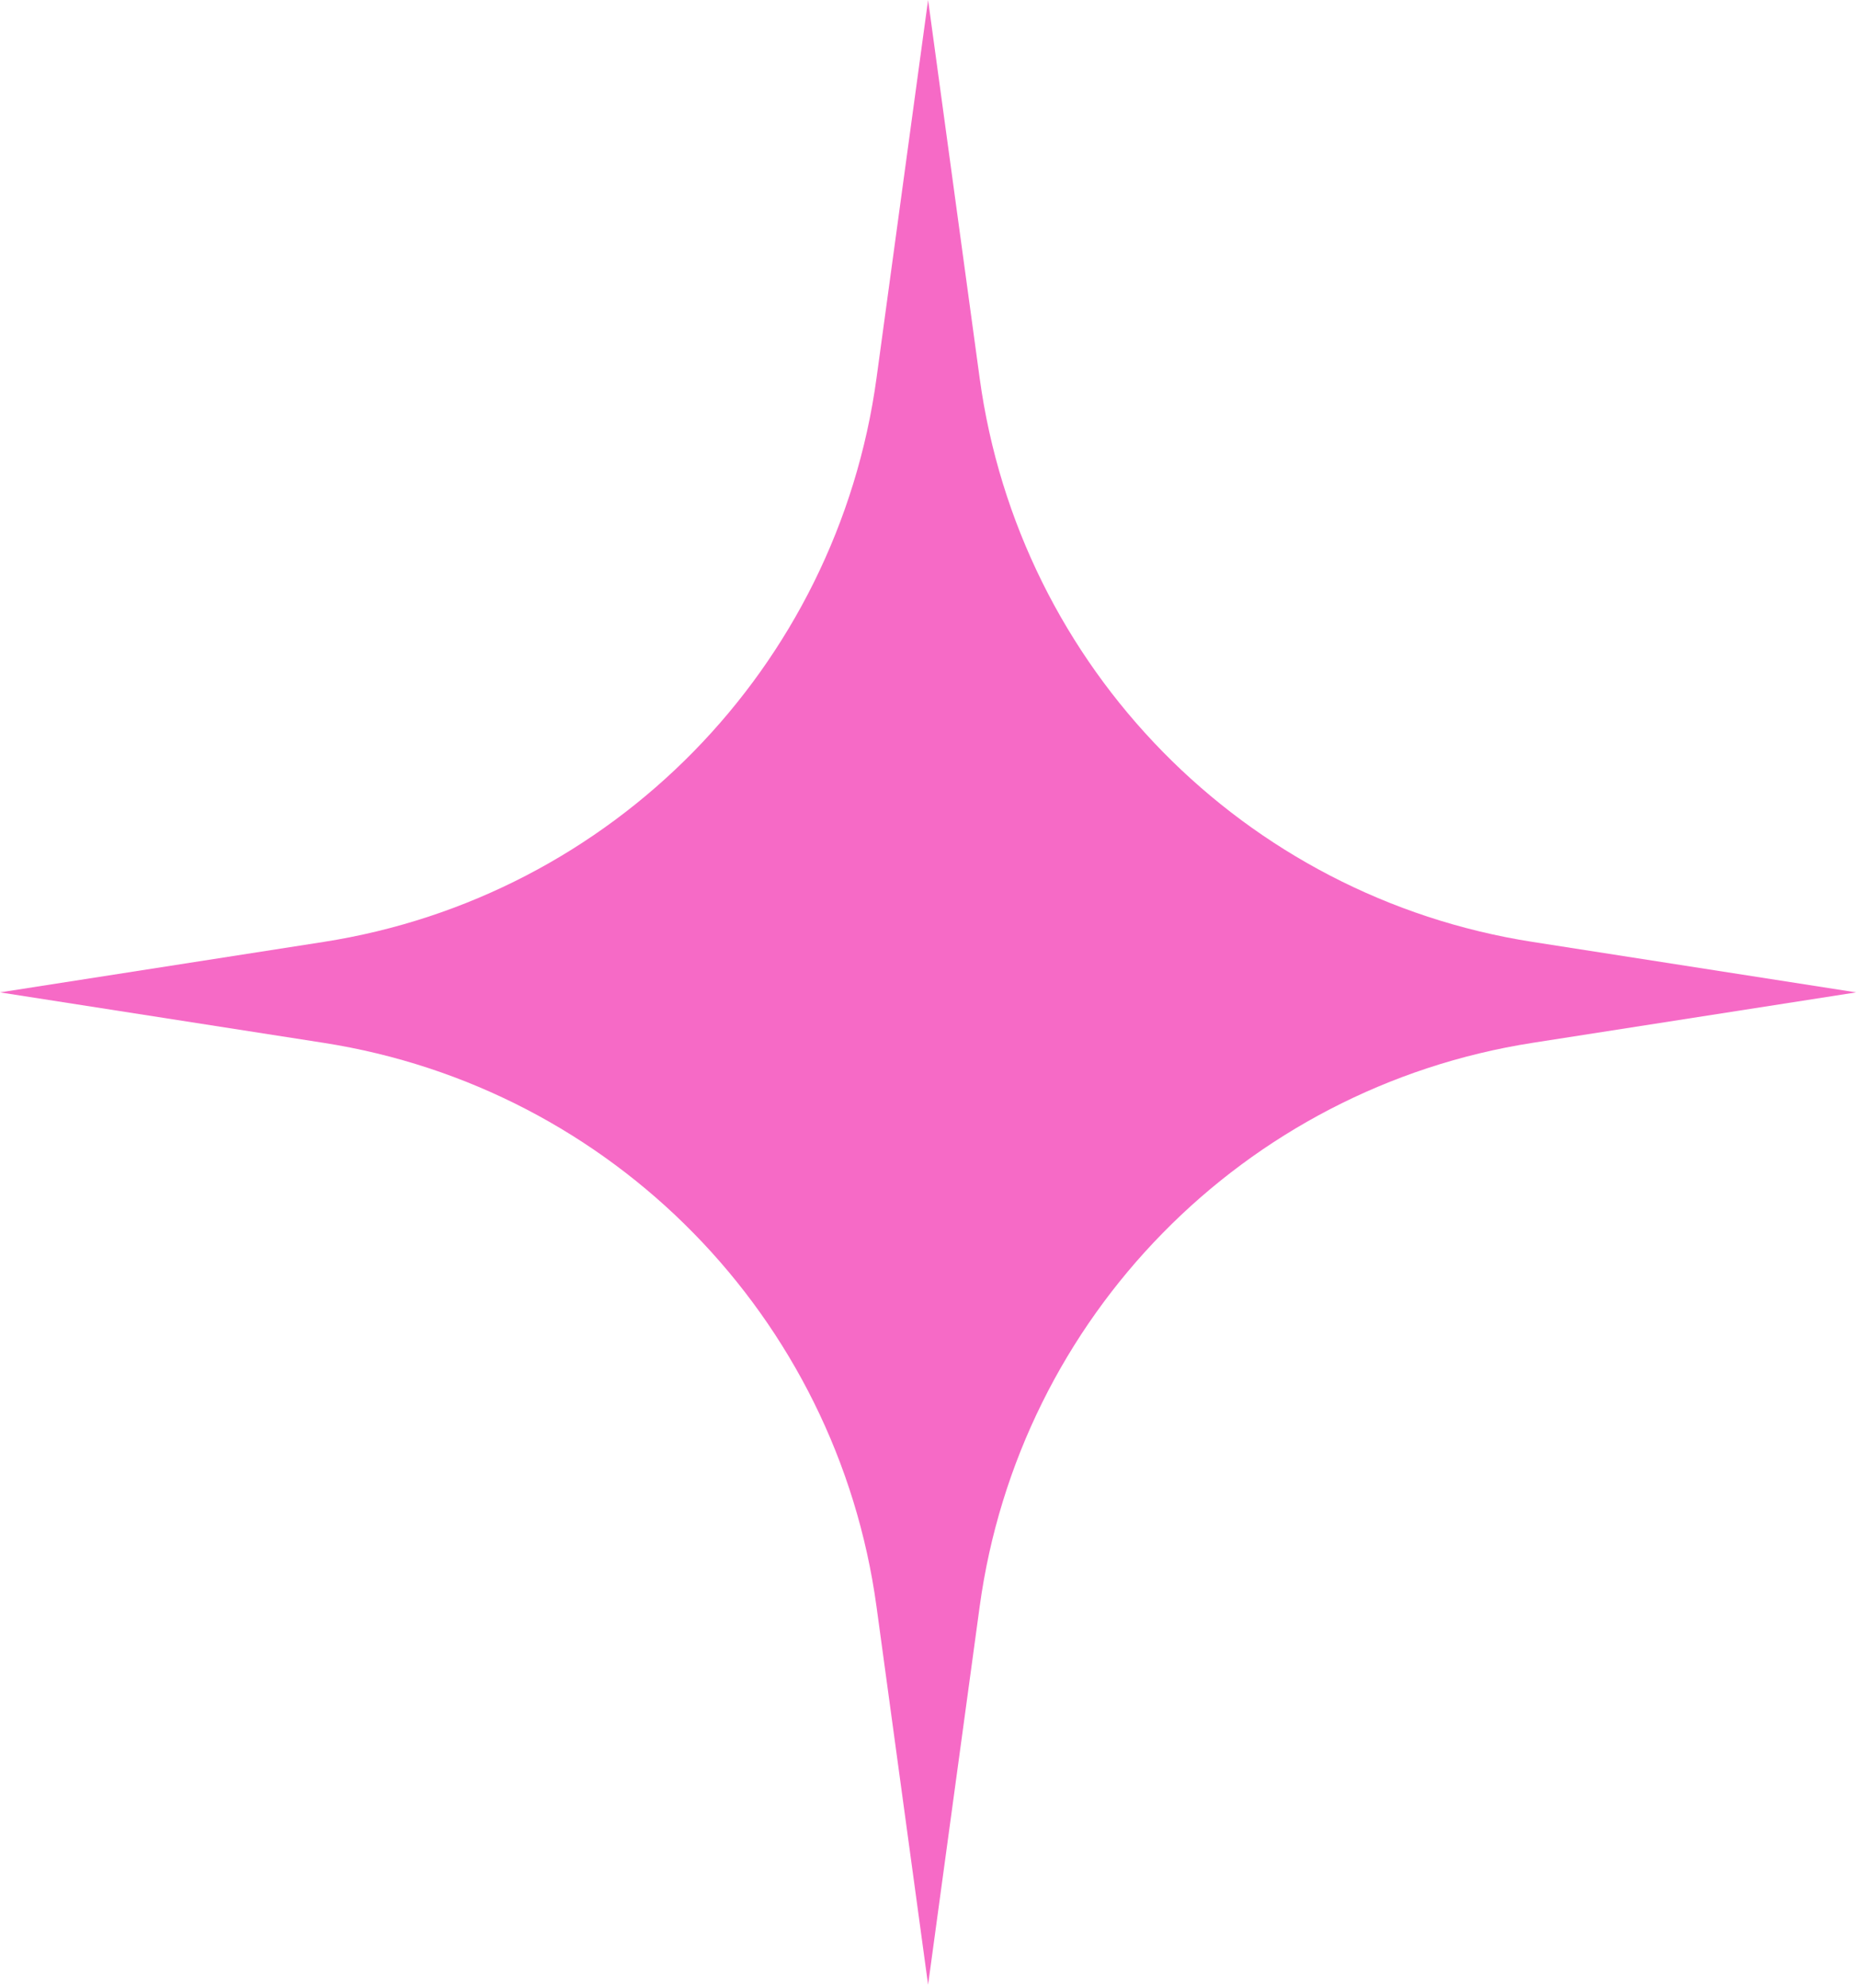 <?xml version="1.0" encoding="UTF-8"?> <svg xmlns="http://www.w3.org/2000/svg" width="605" height="647" viewBox="0 0 605 647" fill="none"><path d="M302.203 0L318.994 123.07C331.854 217.324 405.074 291.952 499.066 306.604L604.405 323.026L499.066 339.447C405.074 354.1 331.854 428.727 318.994 522.981L302.203 646.051L285.411 522.981C272.551 428.727 199.331 354.1 105.339 339.447L0 323.026L105.339 306.604C199.331 291.952 272.551 217.324 285.411 123.07L302.203 0Z" fill="#F66AC6"></path></svg> 
